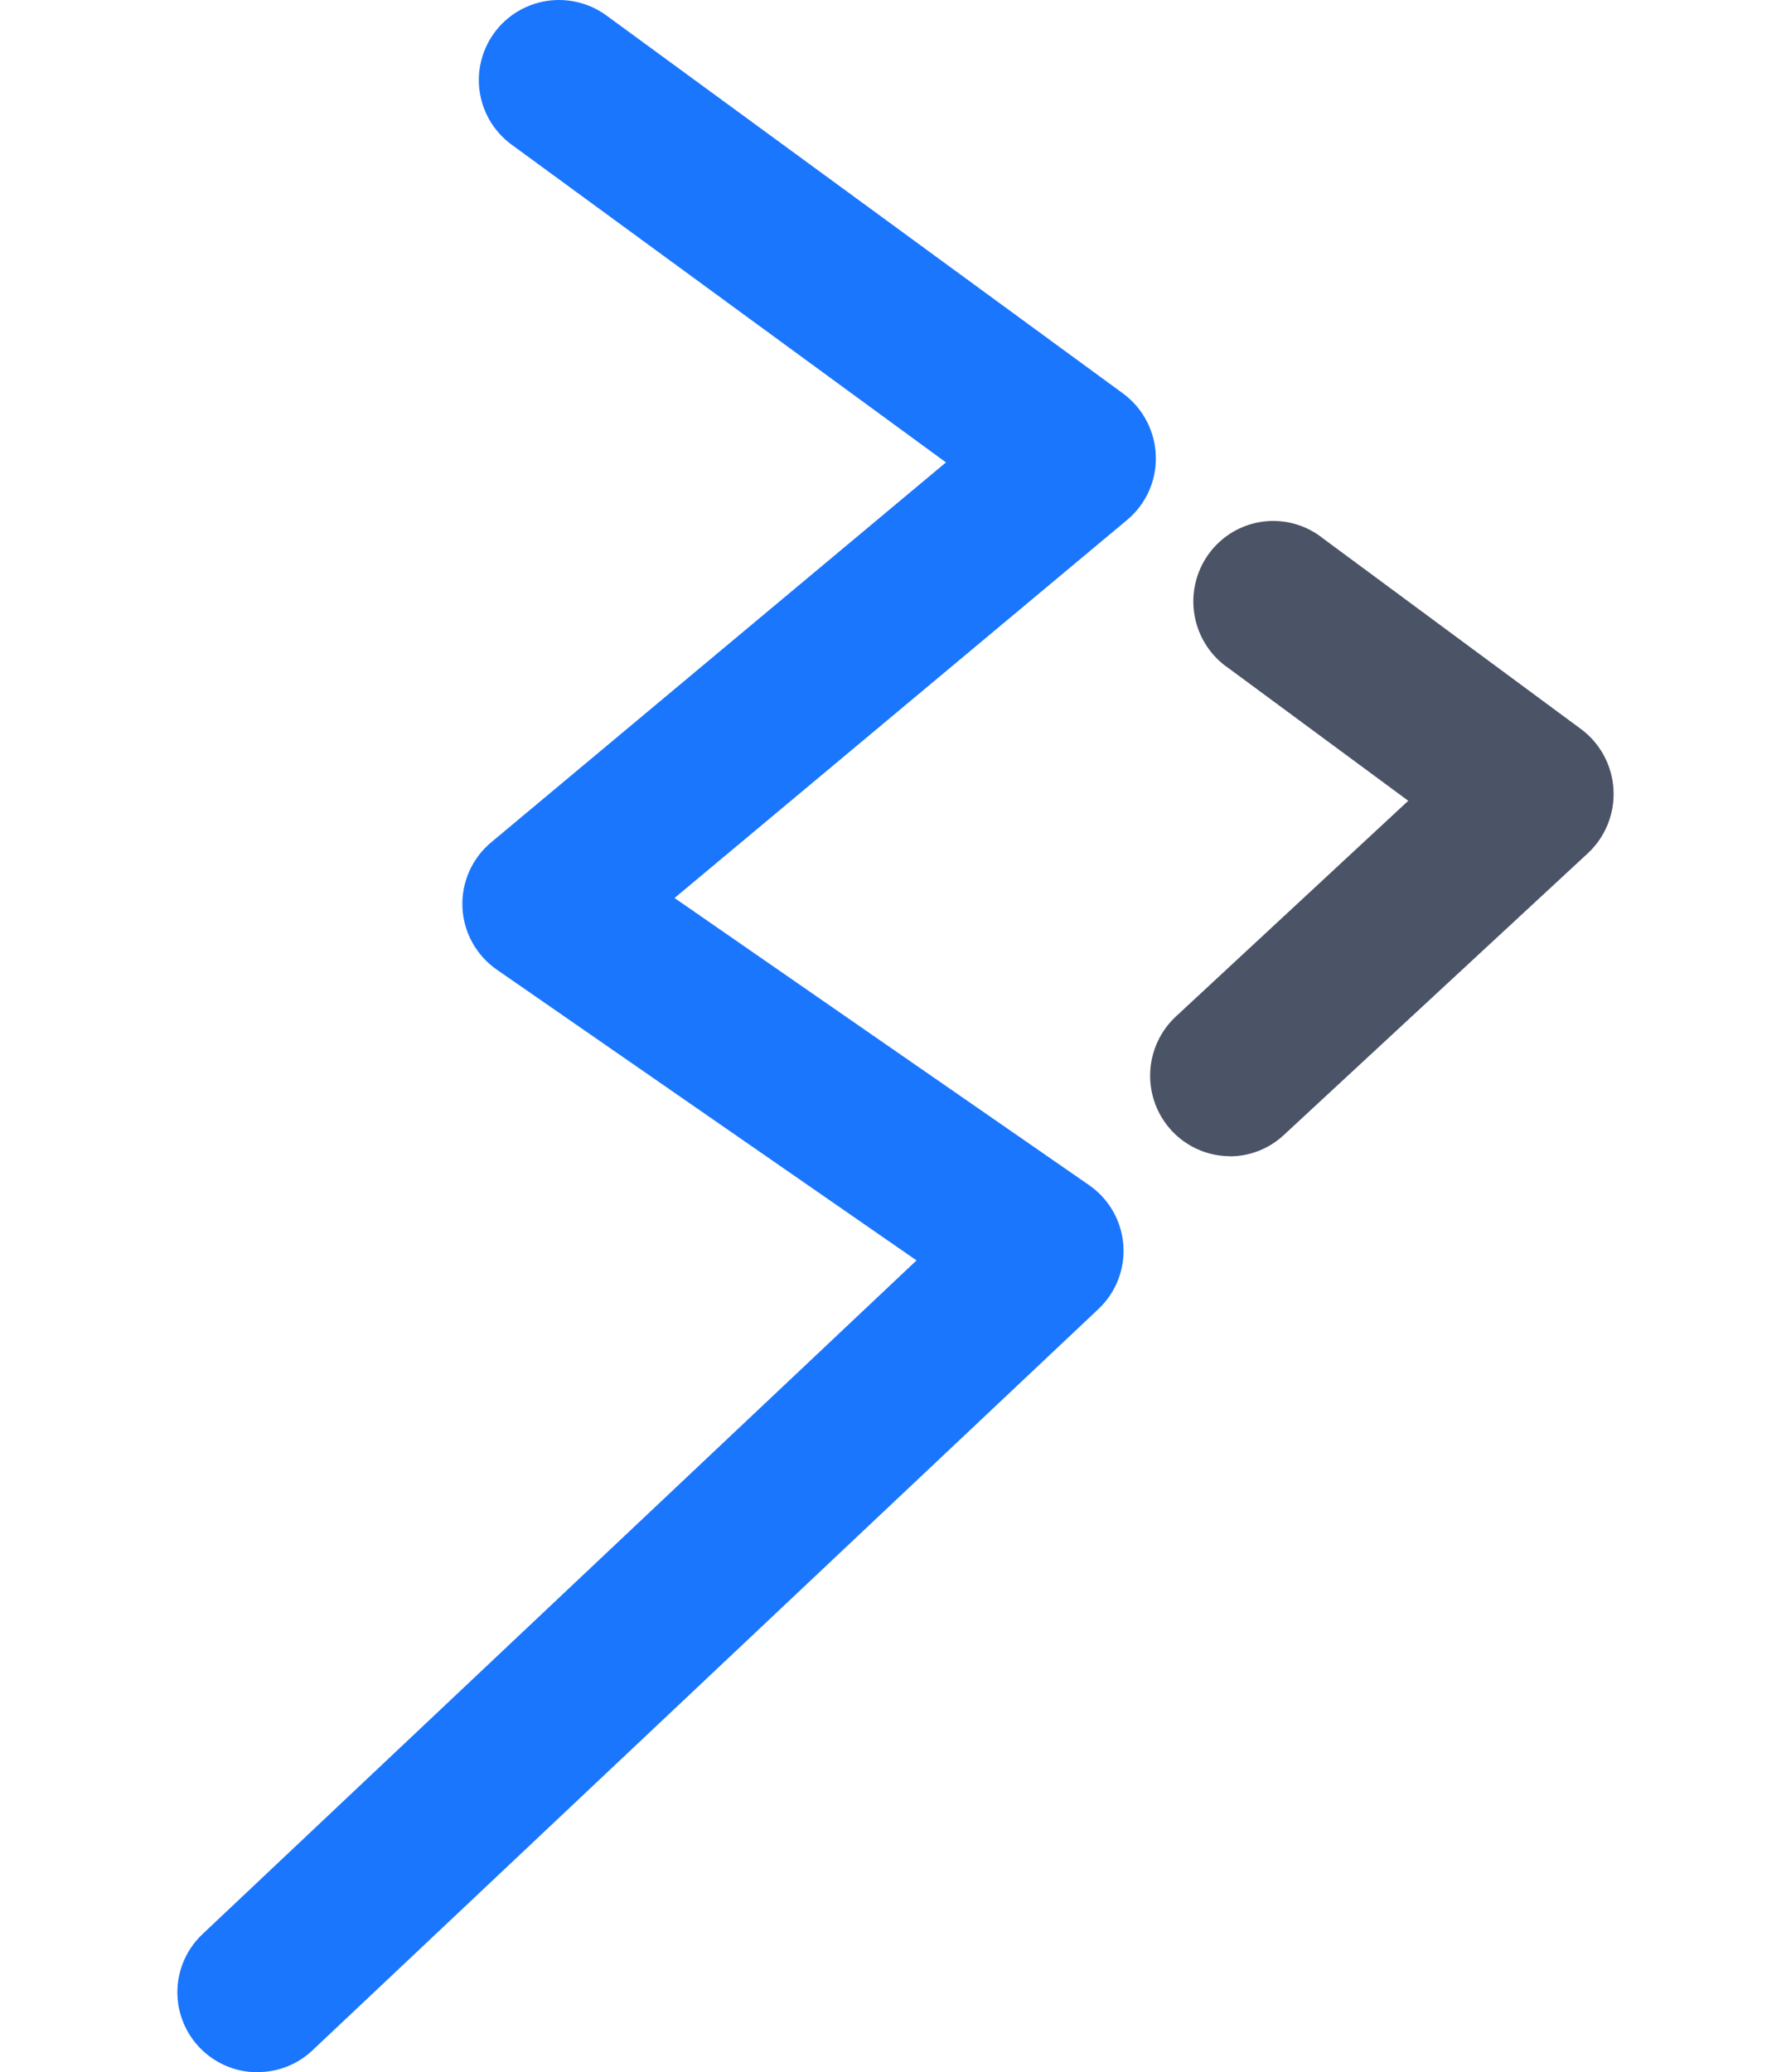<svg width="313" height="362" viewBox="0 0 313 362" fill="none" xmlns="http://www.w3.org/2000/svg"><path d="M45.015 362C42.211 362.003 39.471 361.166 37.15 359.597C34.829 358.028 33.033 355.8 31.995 353.201C30.957 350.602 30.725 347.751 31.328 345.019C31.932 342.287 33.344 339.798 35.381 337.876L160.174 220.178L86.817 169.382C85.045 168.152 83.582 166.531 82.541 164.644C81.499 162.757 80.909 160.656 80.814 158.504C80.72 156.352 81.124 154.208 81.996 152.237C82.868 150.267 84.184 148.524 85.841 147.144L165.317 80.778L89.419 25.275C86.42 23.084 84.415 19.794 83.846 16.128C83.564 14.313 83.643 12.46 84.079 10.676C84.515 8.891 85.299 7.21 86.385 5.727C87.472 4.245 88.841 2.991 90.414 2.036C91.986 1.082 93.732 0.446 95.551 0.165C99.224 -0.403 102.973 0.509 105.973 2.699L196.271 68.741C197.981 70.001 199.384 71.63 200.374 73.507C201.364 75.383 201.916 77.459 201.989 79.579C202.073 81.71 201.665 83.831 200.798 85.779C199.93 87.728 198.625 89.451 196.985 90.817L117.884 156.871L190.316 207.017C192.031 208.2 193.46 209.751 194.498 211.556C195.535 213.361 196.156 215.375 196.314 217.45C196.473 219.525 196.165 221.609 195.412 223.55C194.66 225.491 193.483 227.24 191.967 228.669L54.624 358.154C52.033 360.614 48.591 361.982 45.015 361.975V362Z" fill="#1B76FE"/><path d="M214.964 201.975C212.152 201.973 209.406 201.118 207.085 199.52C204.764 197.922 202.976 195.657 201.954 193.019C200.933 190.382 200.726 187.496 201.36 184.738C201.994 181.98 203.44 179.479 205.509 177.562L246.111 139.888L214.752 116.756C213.185 115.7 211.846 114.337 210.817 112.747C209.787 111.157 209.088 109.374 208.761 107.505C208.433 105.636 208.486 103.72 208.914 101.871C209.342 100.023 210.137 98.281 211.251 96.75C212.366 95.219 213.776 93.932 215.398 92.964C217.02 91.997 218.82 91.37 220.689 91.121C222.558 90.873 224.457 91.007 226.273 91.517C228.089 92.027 229.783 92.902 231.255 94.088L276.273 127.342C277.938 128.568 279.312 130.149 280.298 131.973C281.284 133.797 281.857 135.817 281.977 137.89C282.096 139.963 281.758 142.036 280.988 143.962C280.217 145.888 279.033 147.619 277.521 149.03L224.407 198.233C221.84 200.645 218.462 201.991 214.951 202L214.964 201.975Z" fill="#4B5367"/></svg>